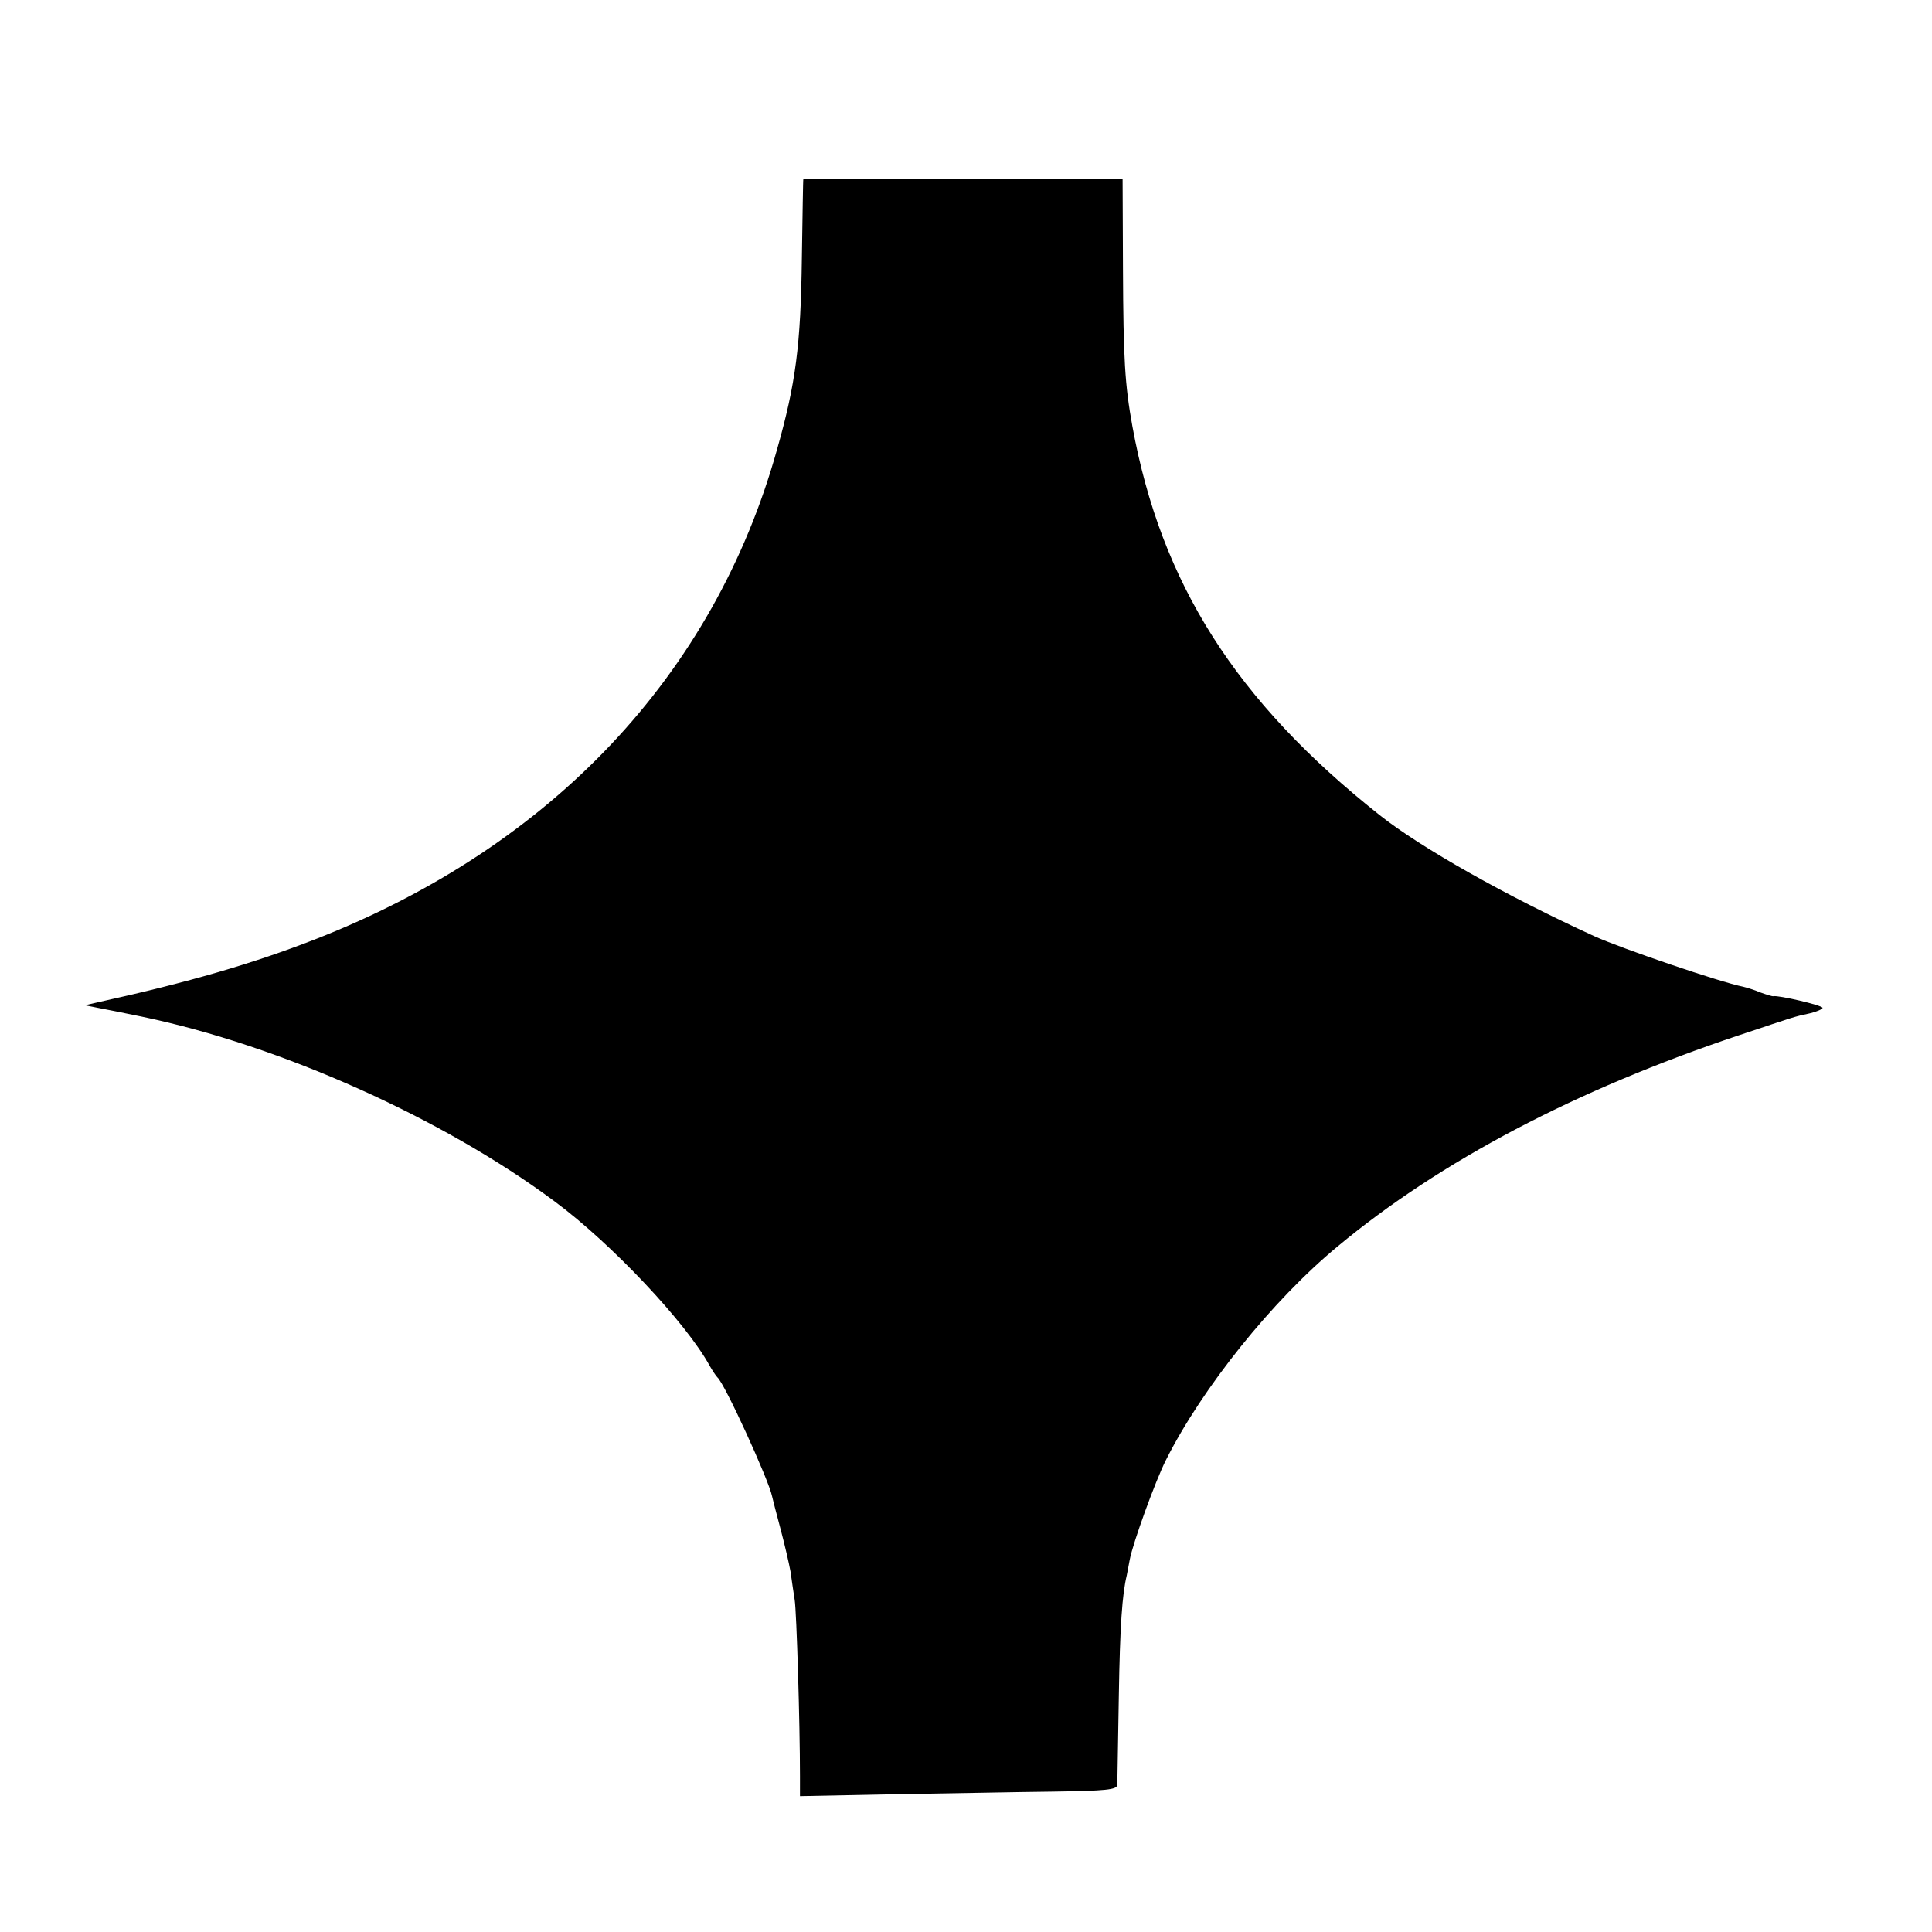 <?xml version="1.0" standalone="no"?>
<!DOCTYPE svg PUBLIC "-//W3C//DTD SVG 20010904//EN"
 "http://www.w3.org/TR/2001/REC-SVG-20010904/DTD/svg10.dtd">
<svg version="1.0" xmlns="http://www.w3.org/2000/svg"
 width="512pt" height="512pt" viewBox="0 0 512 512"
 preserveAspectRatio="xMidYMid meet">
<g transform="translate(0,512) scale(0.1,-0.1)"
fill="#000000" stroke="none">
<path d="M2129 4646 c-1 -1 -2 -95 -4 -211 -3 -230 -16 -331 -66 -507 -167
-597 -597 -1052 -1223 -1297 -164 -64 -335 -114 -576 -167 l-35 -8 35 -7 c32
-6 61 -12 115 -23 367 -76 798 -269 1095 -490 150 -111 349 -322 411 -436 8
-14 17 -27 20 -30 19 -15 137 -274 145 -315 1 -5 11 -44 22 -85 11 -41 23 -93
27 -115 3 -22 8 -56 11 -75 5 -31 14 -328 14 -467 l0 -53 248 5 c136 2 325 6
420 7 145 2 172 5 173 18 0 8 2 114 4 235 3 188 9 270 21 320 1 6 5 25 8 42 8
43 68 209 96 264 96 191 282 423 455 566 272 226 631 415 1065 560 150 50 142
48 188 58 17 4 32 11 32 14 0 7 -118 34 -130 31 -3 -1 -18 4 -35 10 -16 7 -37
13 -45 15 -61 12 -322 101 -395 134 -234 107 -459 234 -569 321 -381 302 -579
614 -655 1030 -20 110 -24 179 -25 415 l-1 240 -423 1 c-232 0 -422 0 -423 0z"/>
</g>
</svg>
